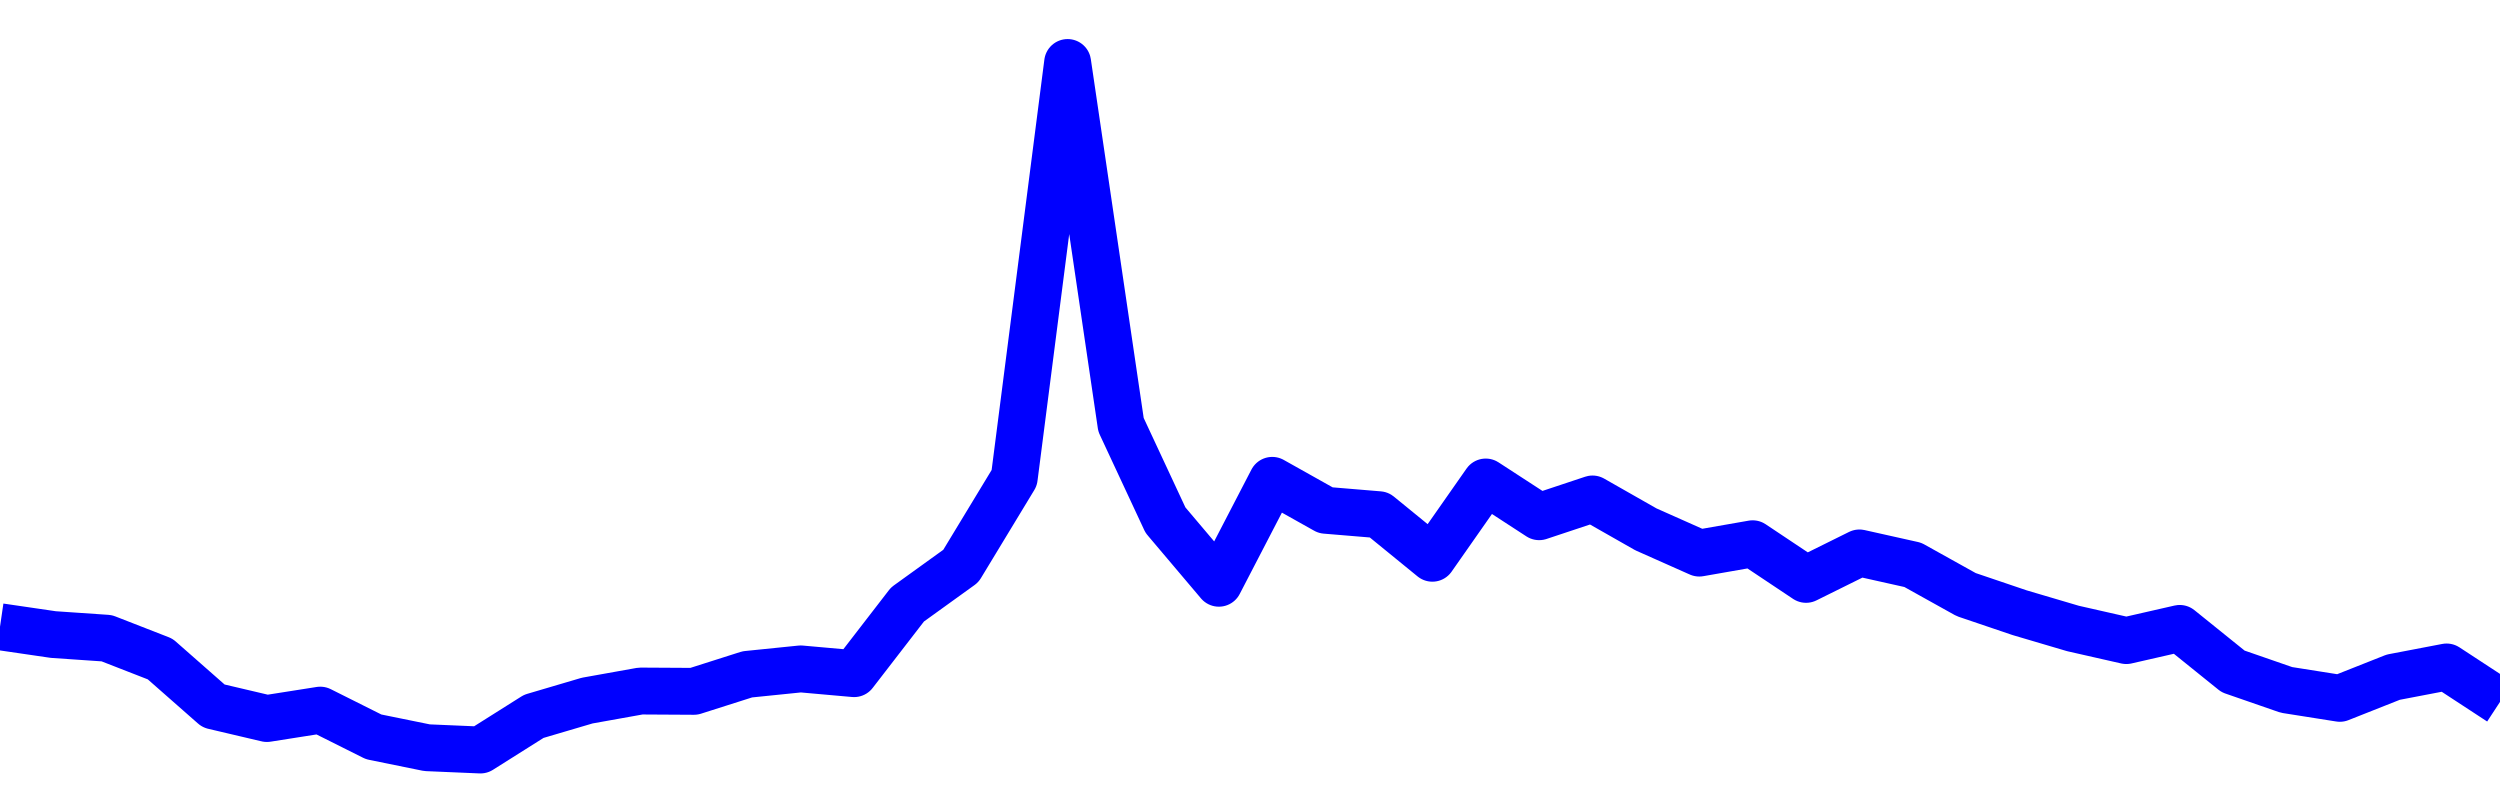 <svg xmlns="http://www.w3.org/2000/svg" fill="none" width="80" height="26"><polyline points="0,20.056 1.708,20.306 3.416,20.423 5.125,21.089 6.833,22.591 8.541,22.993 10.249,22.724 11.957,23.579 13.665,23.927 15.374,24 17.082,22.923 18.79,22.419 20.498,22.113 22.206,22.123 23.915,21.579 25.623,21.405 27.331,21.557 29.039,19.344 30.747,18.113 32.456,15.293 34.164,2 35.872,13.593 37.295,16.644 39.004,18.664 40.712,15.371 42.42,16.329 44.128,16.471 45.836,17.864 47.544,15.424 49.253,16.535 50.961,15.967 52.669,16.939 54.377,17.699 56.085,17.4 57.794,18.54 59.502,17.694 61.21,18.076 62.918,19.027 64.626,19.606 66.335,20.111 68.043,20.499 69.751,20.109 71.459,21.485 73.167,22.077 74.875,22.347 76.584,21.67 78.292,21.343 80,22.461 " stroke-linejoin="round" style="fill: transparent; stroke:blue; stroke-width:1.5" /></svg>